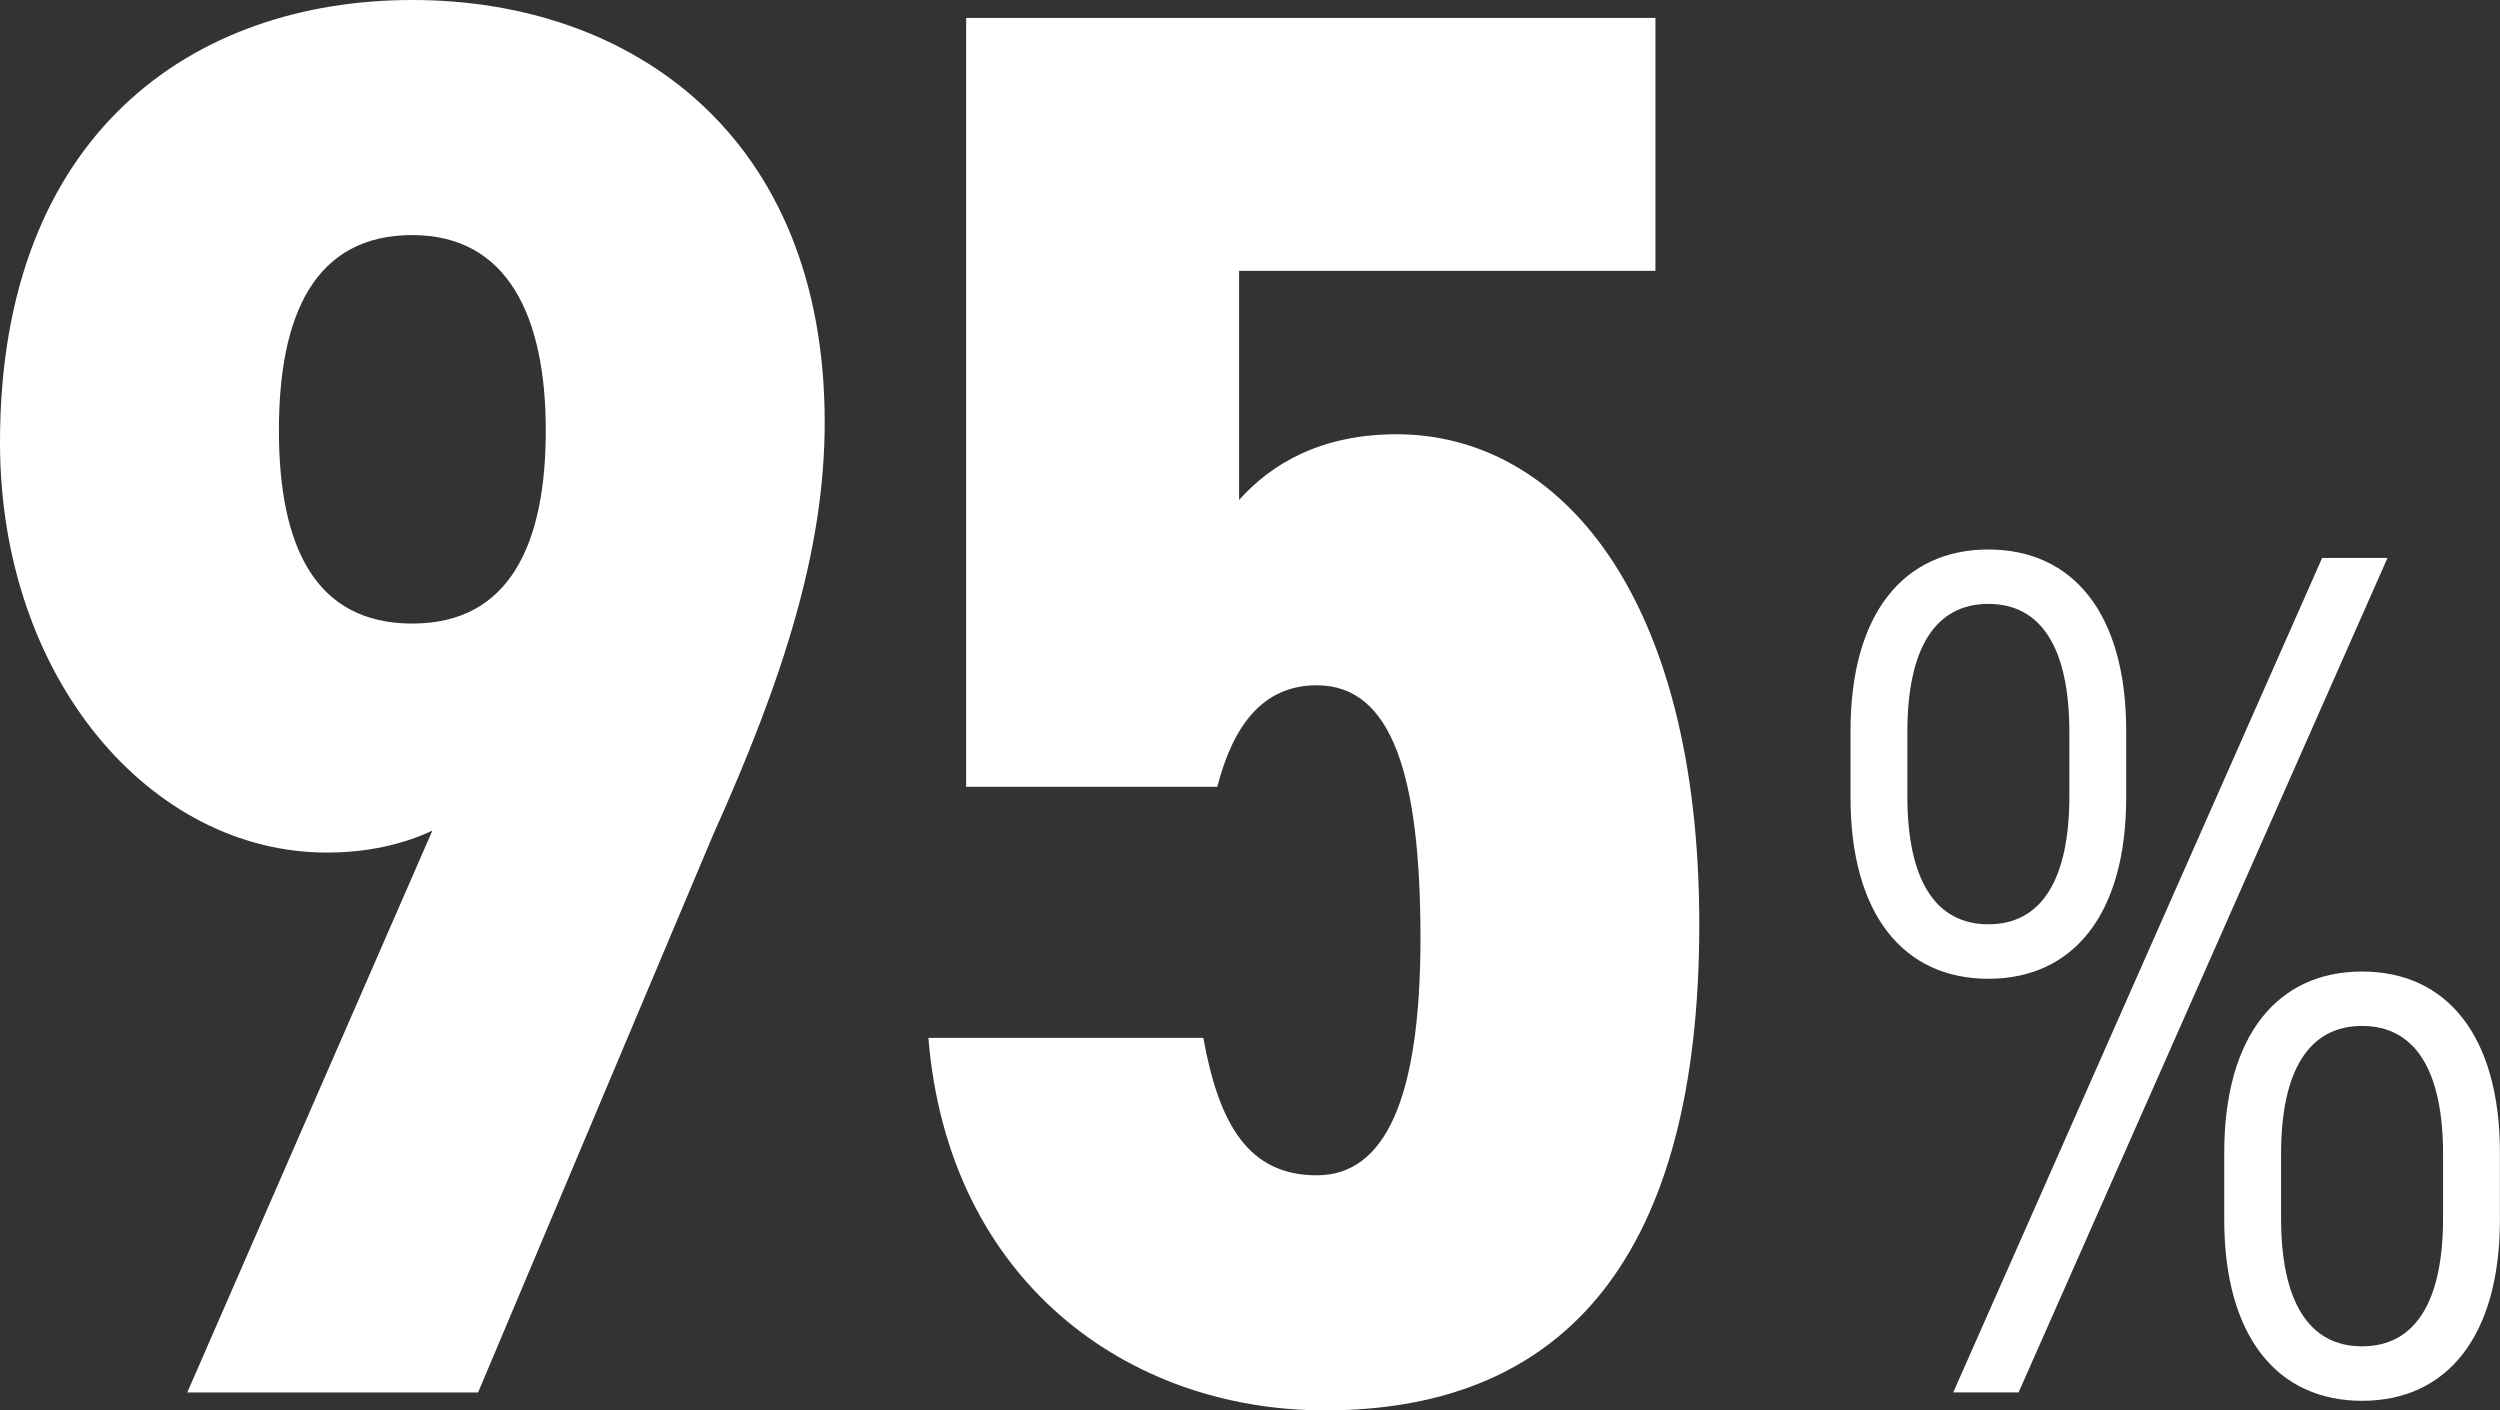 <svg xmlns="http://www.w3.org/2000/svg" id="Layer_2" viewBox="0 0 255.55 144.17"><rect x="0" y="0" width="255.55" height="144.17" fill="#333333" stroke="none"/><defs><style>.cls-1{fill:#fff;stroke-width:0px;}</style></defs><g id="Artwork"><path class="cls-1" d="m44.19,84.91c-3.05,1.43-6.72,2.24-10.79,2.24C15.48,87.15,0,69.44,0,45.21,0,13.64,19.75,0,42.15,0s42.15,13.85,42.15,43.17c0,12.83-4.07,25.86-11.4,42.15l-24.03,57.02h-29.73l25.05-57.42Zm-2.04-60.88c-9.98,0-13.64,8.15-13.64,19.96s3.67,19.75,13.64,19.75,13.64-8.15,13.64-19.75-3.87-19.96-13.64-19.96Z"></path><path class="cls-1" d="m124.42,80.43h-25.66V1.83h70.46v25.86h-42.56v23.42c3.26-3.67,8.35-6.72,16.09-6.72,16.7,0,30.95,16.49,30.95,50.09s-13.44,49.69-38.28,49.69c-20.16,0-38.49-13.24-40.52-38.08h28.1c1.63,8.96,4.68,14.05,11.61,14.05s10.59-7.74,10.59-24.23-2.85-25.86-10.59-25.86c-5.5,0-8.55,4.07-10.18,10.38Z"></path><path class="cls-1" d="m189.16,81.51v-6.8c0-11.99,5.44-18.54,14.09-18.54s14.09,6.55,14.09,18.54v6.8c0,11.99-5.44,18.54-14.09,18.54s-14.09-6.55-14.09-18.54Zm5.81-6.68v6.55c0,8.53,2.84,13.1,8.28,13.1s8.28-4.57,8.28-13.1v-6.55c0-8.53-2.84-13.1-8.28-13.1s-8.28,4.57-8.28,13.1Zm49.08-17.8l-37.71,85.3h-6.68l37.71-85.3h6.68Zm-16.69,67.62v-6.8c0-11.99,5.44-18.54,14.09-18.54s14.09,6.55,14.09,18.54v6.8c0,11.99-5.44,18.54-14.09,18.54s-14.09-6.55-14.09-18.54Zm5.81-6.68v6.55c0,8.53,2.84,13.1,8.28,13.1s8.28-4.57,8.28-13.1v-6.55c0-8.53-2.84-13.1-8.28-13.1s-8.28,4.57-8.28,13.1Z"></path></g></svg>